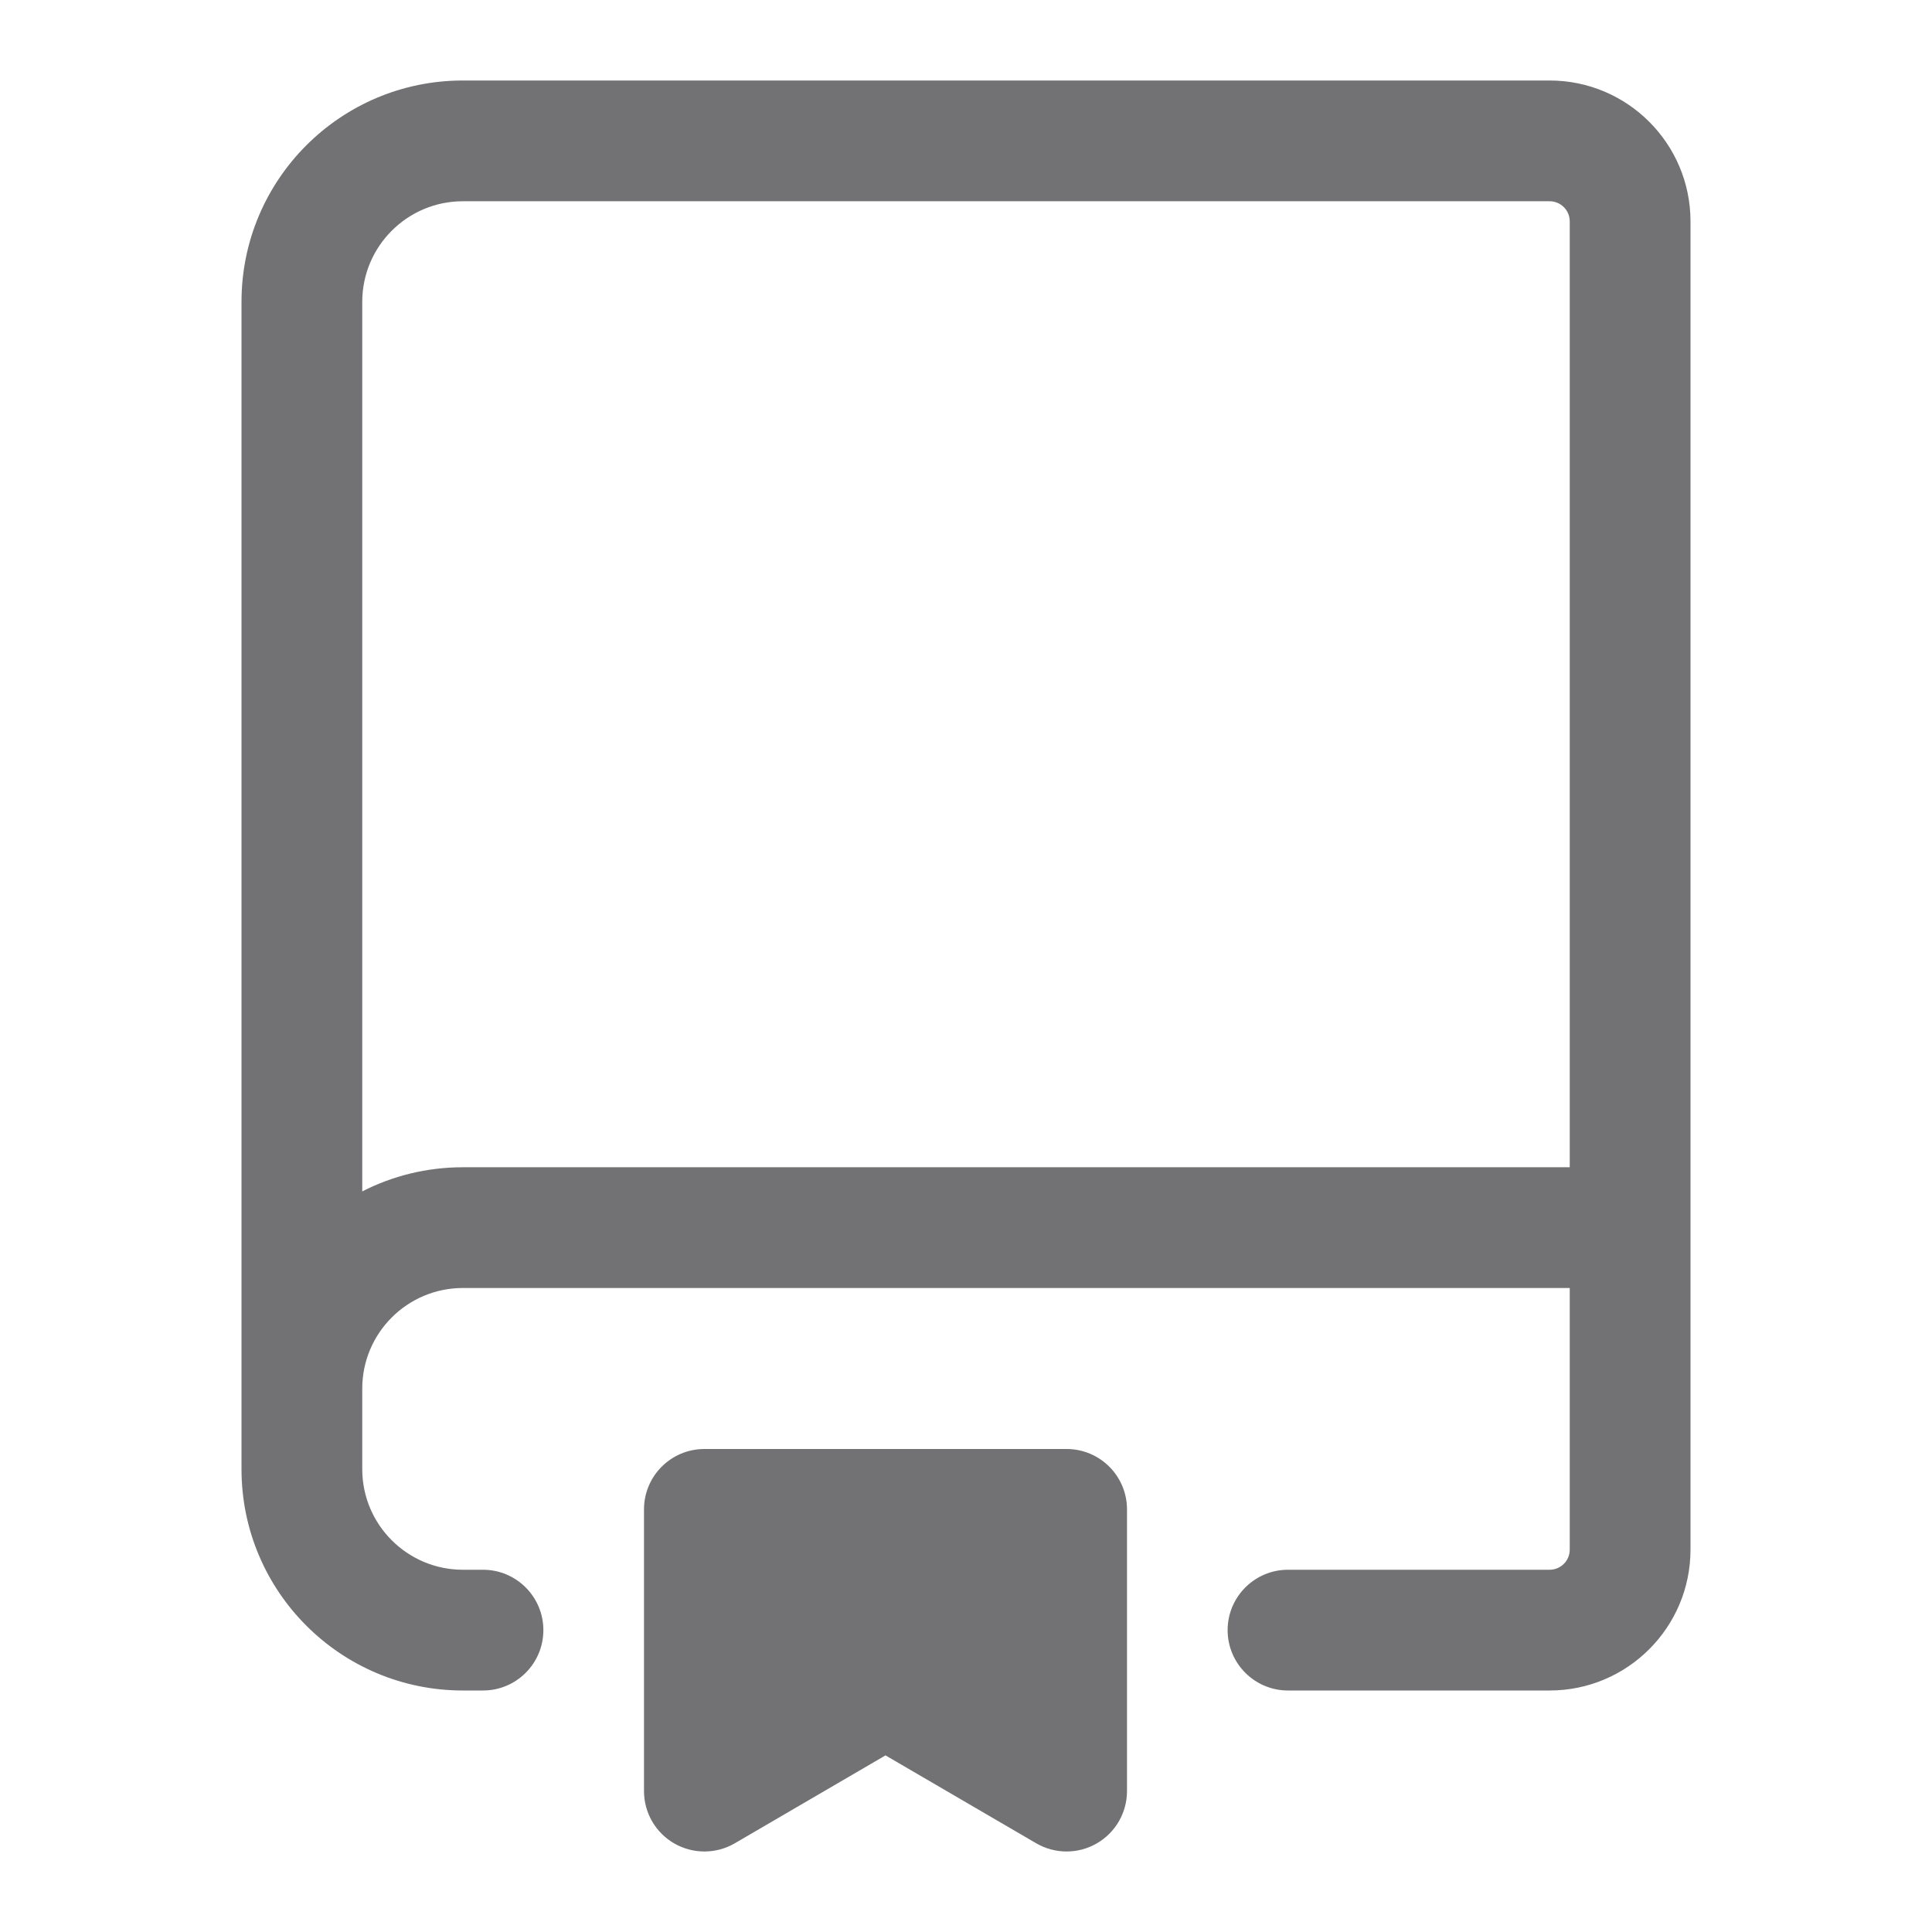 <?xml version="1.0" encoding="utf-8"?>
<svg xmlns="http://www.w3.org/2000/svg" width="24" height="24" viewBox="0 0 24 24" fill="none">
<path fill-rule="evenodd" clip-rule="evenodd" d="M5.75 1C4.231 1 3 2.231 3 3.75V18.25C3 19.769 4.231 21 5.75 21H6C6.414 21 6.75 20.664 6.75 20.25C6.75 19.836 6.414 19.5 6 19.5H5.75C5.06 19.5 4.5 18.94 4.5 18.25V17.25C4.5 16.56 5.06 16 5.75 16H19.5V19.25C19.5 19.388 19.388 19.5 19.25 19.5H16C15.586 19.5 15.25 19.836 15.25 20.25C15.25 20.664 15.586 21 16 21H19.25C20.216 21 21 20.216 21 19.25V2.75C21 1.784 20.216 1 19.25 1H5.75ZM19.5 14.5V2.75C19.5 2.612 19.388 2.5 19.25 2.5H5.75C5.06 2.5 4.5 3.06 4.5 3.75V14.8C4.875 14.608 5.3 14.5 5.75 14.5H19.5Z" fill="#727274"/>
<path d="M8.75 18C8.336 18 8 18.336 8 18.75V22.25C8 22.518 8.144 22.767 8.376 22.9C8.609 23.034 8.896 23.033 9.128 22.898L11 21.806L12.872 22.898C13.104 23.033 13.391 23.034 13.623 22.9C13.856 22.767 14 22.518 14 22.25V18.75C14 18.336 13.664 18 13.25 18H8.75Z" fill="#727274"/>
</svg>
